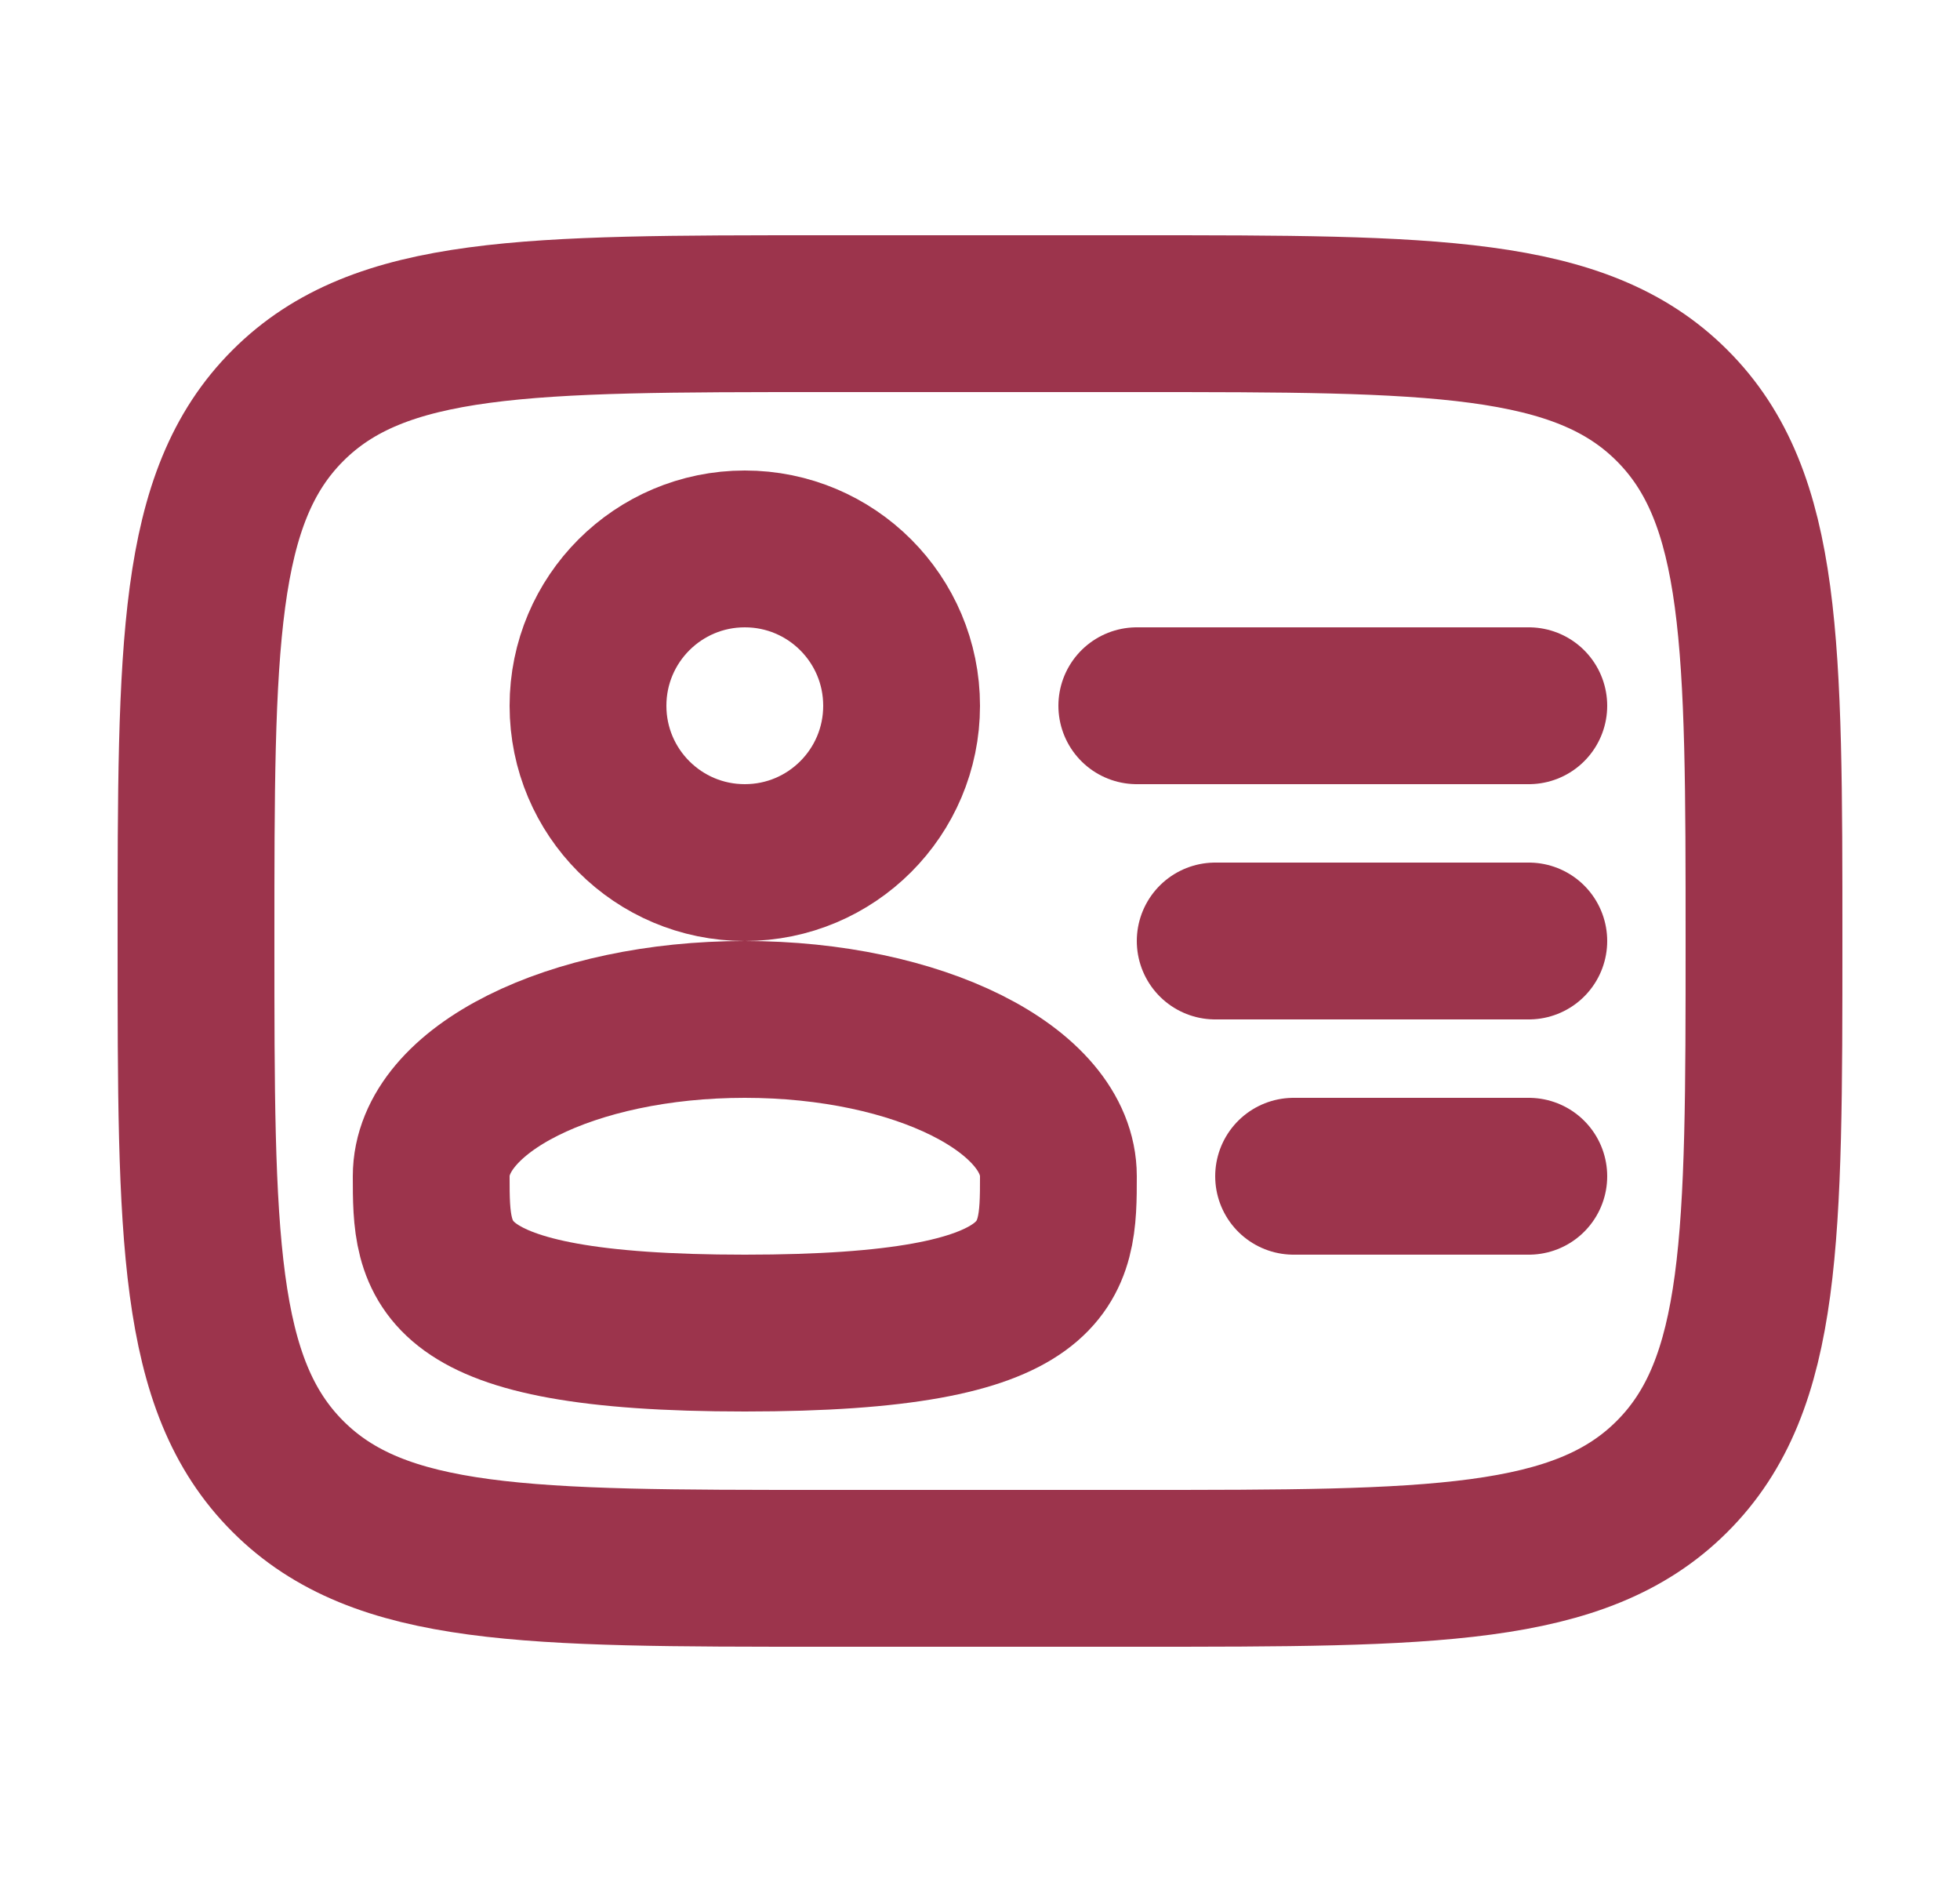 <svg width="25" height="24" viewBox="0 0 25 24" fill="none" xmlns="http://www.w3.org/2000/svg">
<path d="M9.5 11C10.605 11 11.5 10.105 11.5 9C11.5 7.895 10.605 7 9.5 7C8.395 7 7.5 7.895 7.5 9C7.5 10.105 8.395 11 9.5 11Z" stroke="#9C344C" stroke-width="2"/>
<path d="M13.5 15C13.5 16.105 13.5 17 9.5 17C5.5 17 5.5 16.105 5.5 15C5.5 13.895 7.29 13 9.5 13C11.71 13 13.5 13.895 13.5 15Z" stroke="#9C344C" stroke-width="2"/>
<path d="M2.5 12C2.5 8.229 2.5 6.343 3.672 5.172C4.843 4 6.729 4 10.5 4H14.5C18.271 4 20.157 4 21.328 5.172C22.5 6.343 22.5 8.229 22.5 12C22.5 15.771 22.5 17.657 21.328 18.828C20.157 20 18.271 20 14.5 20H10.5C6.729 20 4.843 20 3.672 18.828C2.5 17.657 2.5 15.771 2.5 12Z" stroke="#9C344C" stroke-width="2"/>
<path d="M19.5 12H15.5M19.5 9H14.5M19.5 15H16.5" stroke="#9C344C" stroke-width="2" stroke-linecap="round"/>
</svg>
